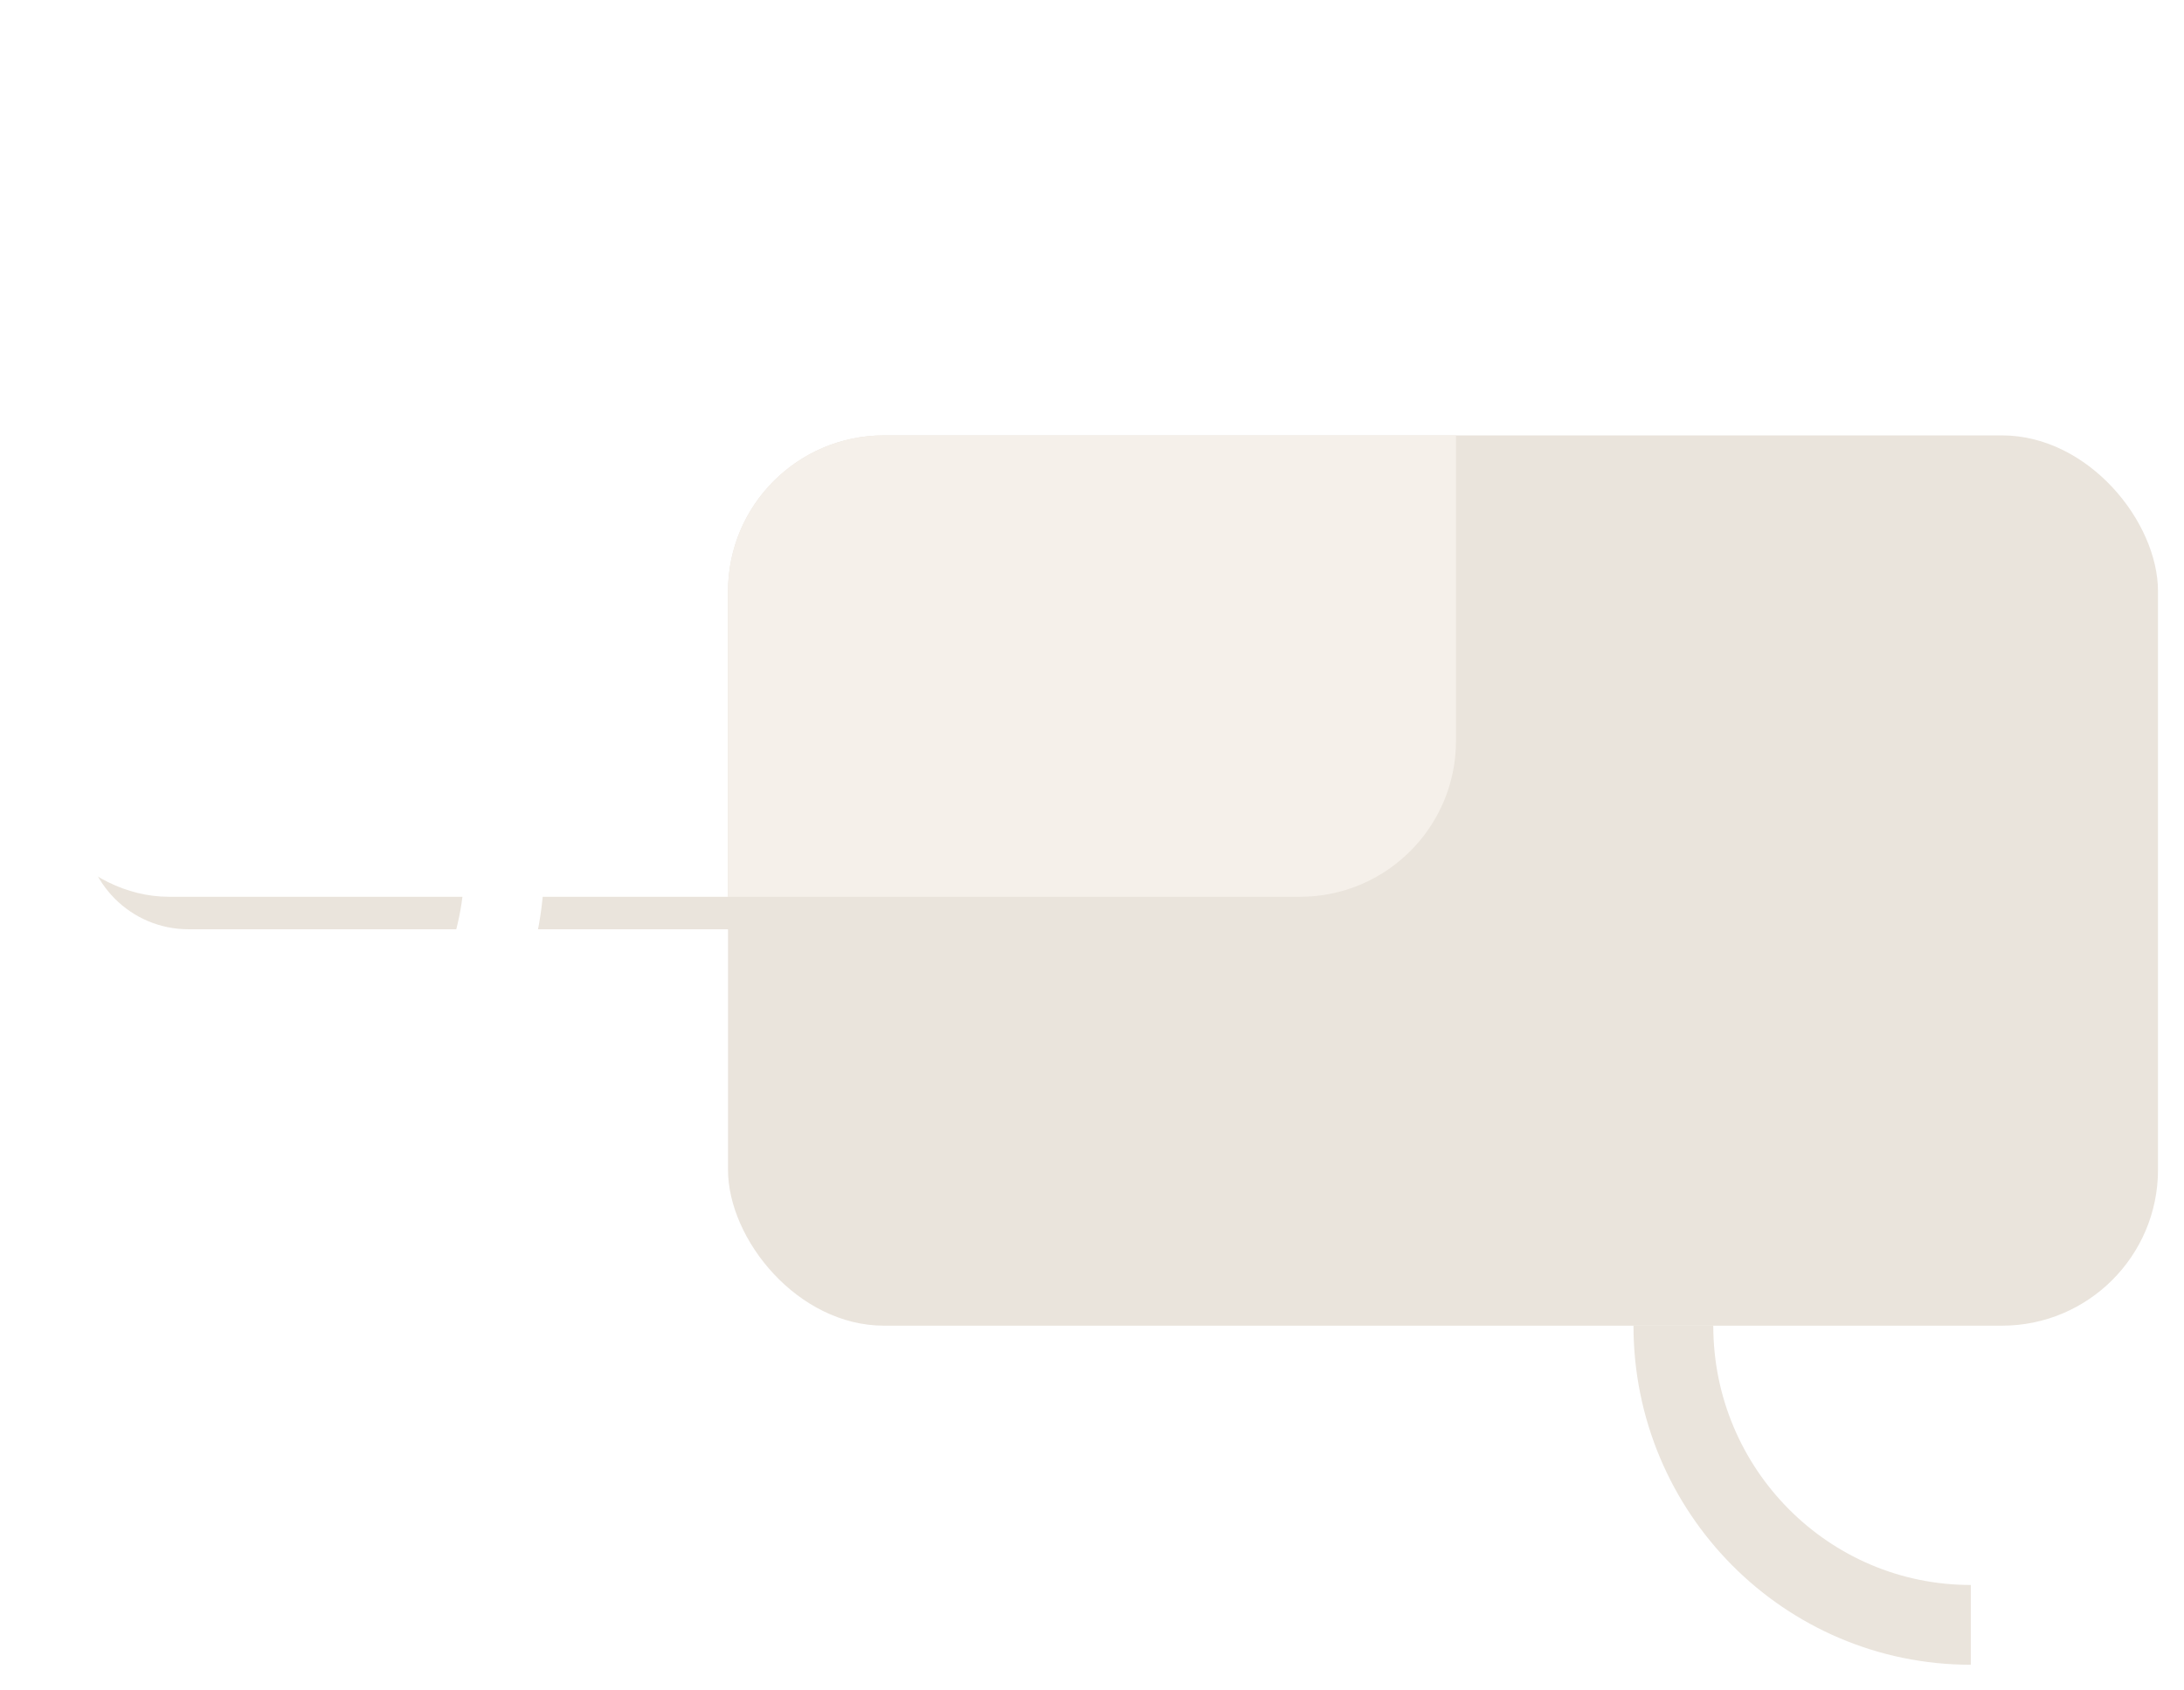 <svg width="168" height="130" viewBox="0 0 168 130" fill="none" xmlns="http://www.w3.org/2000/svg">
<g filter="url(#filter0_f_41_587)">
<path d="M6.5 19.5C6.5 15.082 10.082 11.5 14.5 11.5H95C99.418 11.5 103 15.082 103 19.5V63.5C103 67.918 99.418 71.5 95 71.5H14.5C10.082 71.5 6.5 67.918 6.5 63.5V19.5Z" fill="#EAE4DC"/>
</g>
<rect x="1" y="1" width="111" height="68" rx="12" fill="white"/>
<g clip-path="url(#clip0_41_587)">
<rect x="56" y="33.5" width="110" height="68.5" rx="12" fill="#EAE4DC"/>
<rect x="2" y="0.5" width="110" height="68.5" rx="12" fill="#F5F0EA"/>
</g>
<path d="M15.915 89.519C28.551 89.519 38.795 79.214 38.795 66.501" stroke="white" stroke-width="6.138" stroke-miterlimit="10"/>
<path d="M151.601 125.02C138.965 125.02 128.721 114.714 128.721 102" stroke="#EAE4DC" stroke-width="6.138" stroke-miterlimit="10"/>
<defs>
<filter id="filter0_f_41_587" x="2.5" y="7.5" width="104.5" height="68" filterUnits="userSpaceOnUse" color-interpolation-filters="sRGB">
<feFlood flood-opacity="0" result="BackgroundImageFix"/>
<feBlend mode="normal" in="SourceGraphic" in2="BackgroundImageFix" result="shape"/>
<feGaussianBlur stdDeviation="2" result="effect1_foregroundBlur_41_587"/>
</filter>
<clipPath id="clip0_41_587">
<rect x="56" y="33.5" width="110" height="68.5" rx="12" fill="white"/>
</clipPath>
</defs>
</svg>
